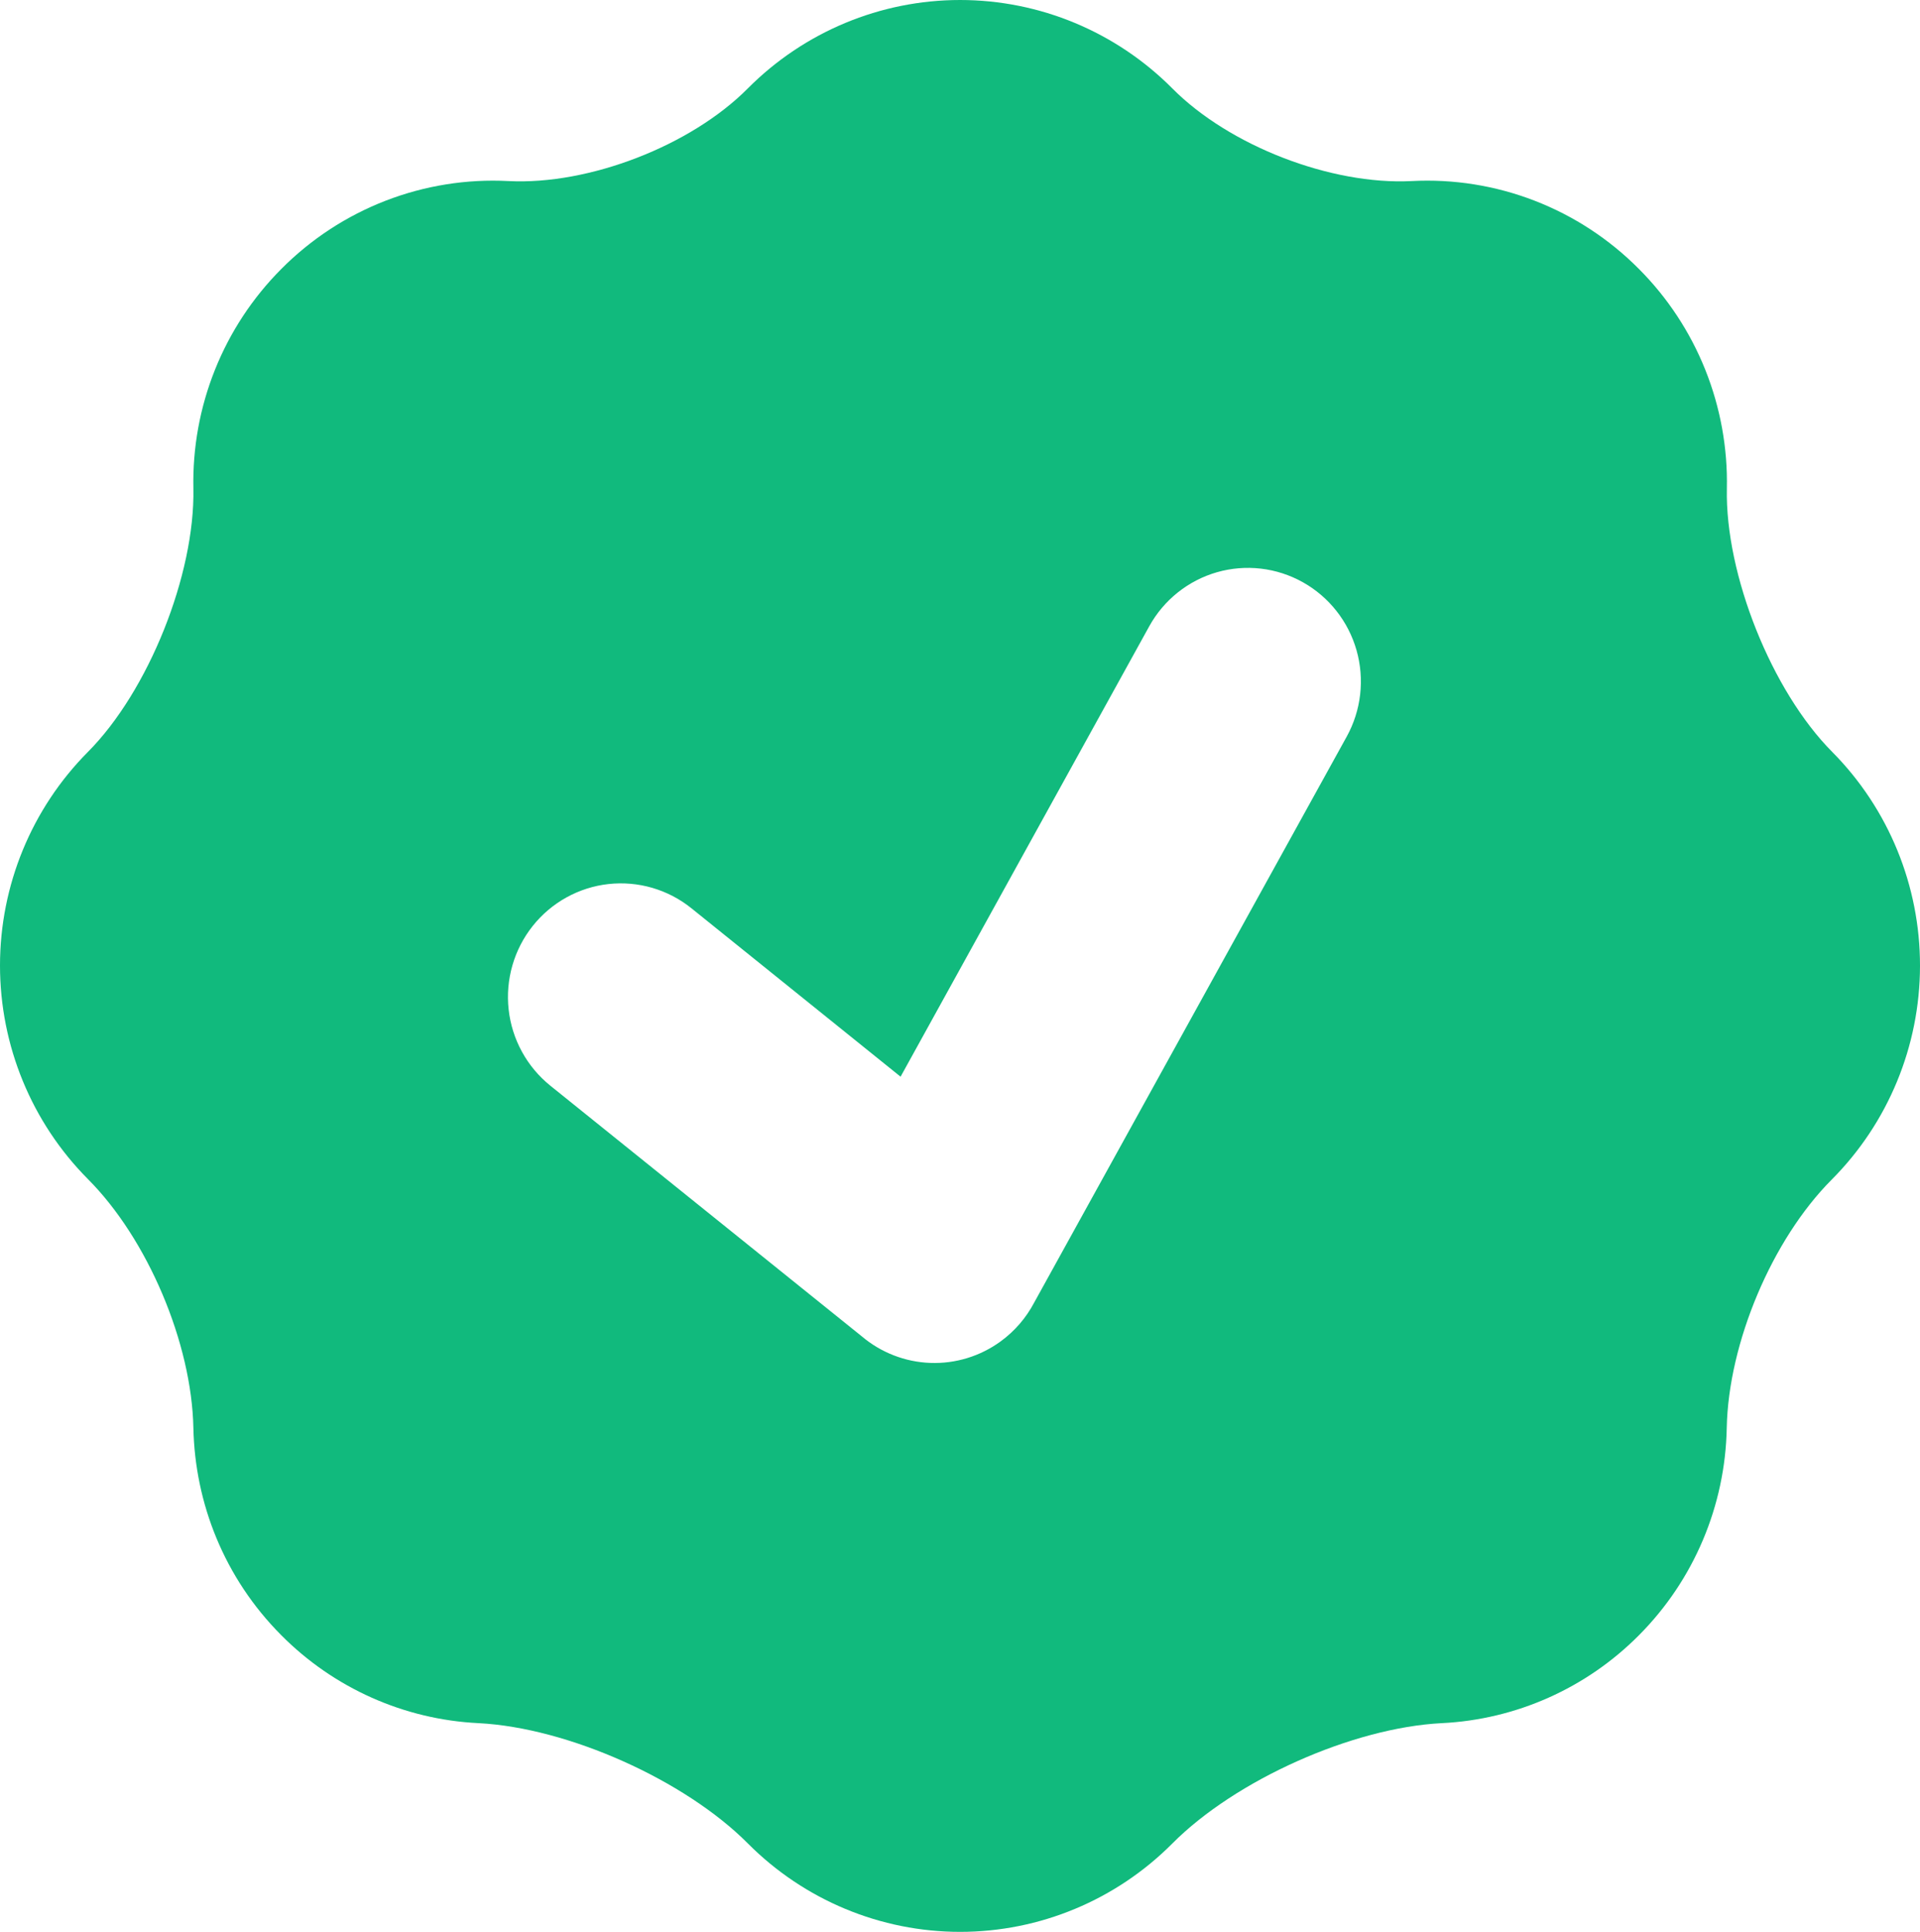 <svg xmlns="http://www.w3.org/2000/svg" width="158" height="159" viewBox="0 0 158 159" fill="none"><path fill-rule="evenodd" clip-rule="evenodd" d="M15.914 40.196C16.053 47.291 12.217 56.881 7.229 61.892C2.6 66.554 0 72.875 0 79.465C0 86.055 2.6 92.376 7.229 97.038C12.152 101.974 15.775 110.536 15.914 117.528C16.044 123.716 18.45 129.867 23.141 134.578C27.469 138.942 33.259 141.525 39.378 141.822C46.726 142.196 56.35 146.496 61.551 151.731C66.184 156.385 72.463 159 79.01 159C85.557 159 91.837 156.385 96.469 151.731C101.671 146.496 111.295 142.196 118.642 141.822C124.762 141.525 130.552 138.942 134.88 134.578C139.392 130.044 141.979 123.925 142.097 117.509C142.237 110.536 145.813 102.03 150.727 97.094C155.373 92.434 157.99 86.106 158 79.505C158.01 72.903 155.414 66.567 150.783 61.892C145.804 56.891 141.958 47.291 142.107 40.205C142.177 36.86 141.572 33.535 140.33 30.431C139.088 27.328 137.234 24.509 134.88 22.146C132.44 19.684 129.512 17.767 126.287 16.519C123.062 15.271 119.613 14.72 116.162 14.902C109.53 15.238 101.16 12.004 96.469 7.274C91.836 2.616 85.555 0 79.006 0C72.457 0 66.175 2.616 61.542 7.274C56.861 11.995 48.482 15.238 41.849 14.902C38.4 14.721 34.952 15.273 31.729 16.521C28.506 17.769 25.58 19.686 23.141 22.146C20.788 24.508 18.934 27.325 17.692 30.427C16.45 33.529 15.845 36.852 15.914 40.196ZM107.208 47.917C108.274 48.513 109.214 49.314 109.973 50.276C110.733 51.237 111.296 52.34 111.632 53.52C111.967 54.701 112.068 55.936 111.929 57.156C111.79 58.376 111.414 59.556 110.821 60.63L85.109 107.199C84.443 108.467 83.496 109.564 82.341 110.405C80.662 111.627 78.626 112.25 76.556 112.173C74.486 112.097 72.5 111.327 70.915 109.985L45.286 89.355C44.334 88.587 43.54 87.639 42.952 86.563C42.363 85.487 41.991 84.306 41.857 83.085C41.722 81.865 41.828 80.63 42.168 79.451C42.507 78.271 43.075 77.171 43.837 76.212C44.6 75.253 45.542 74.455 46.611 73.863C47.68 73.271 48.855 72.896 50.067 72.761C51.28 72.626 52.508 72.732 53.679 73.074C54.851 73.416 55.945 73.987 56.898 74.754L74.11 88.616L94.574 51.544C95.167 50.471 95.964 49.526 96.92 48.763C97.876 48 98.971 47.434 100.144 47.097C101.318 46.761 102.545 46.66 103.757 46.8C104.969 46.941 106.141 47.321 107.208 47.917Z" fill="#11BA7D"></path></svg>